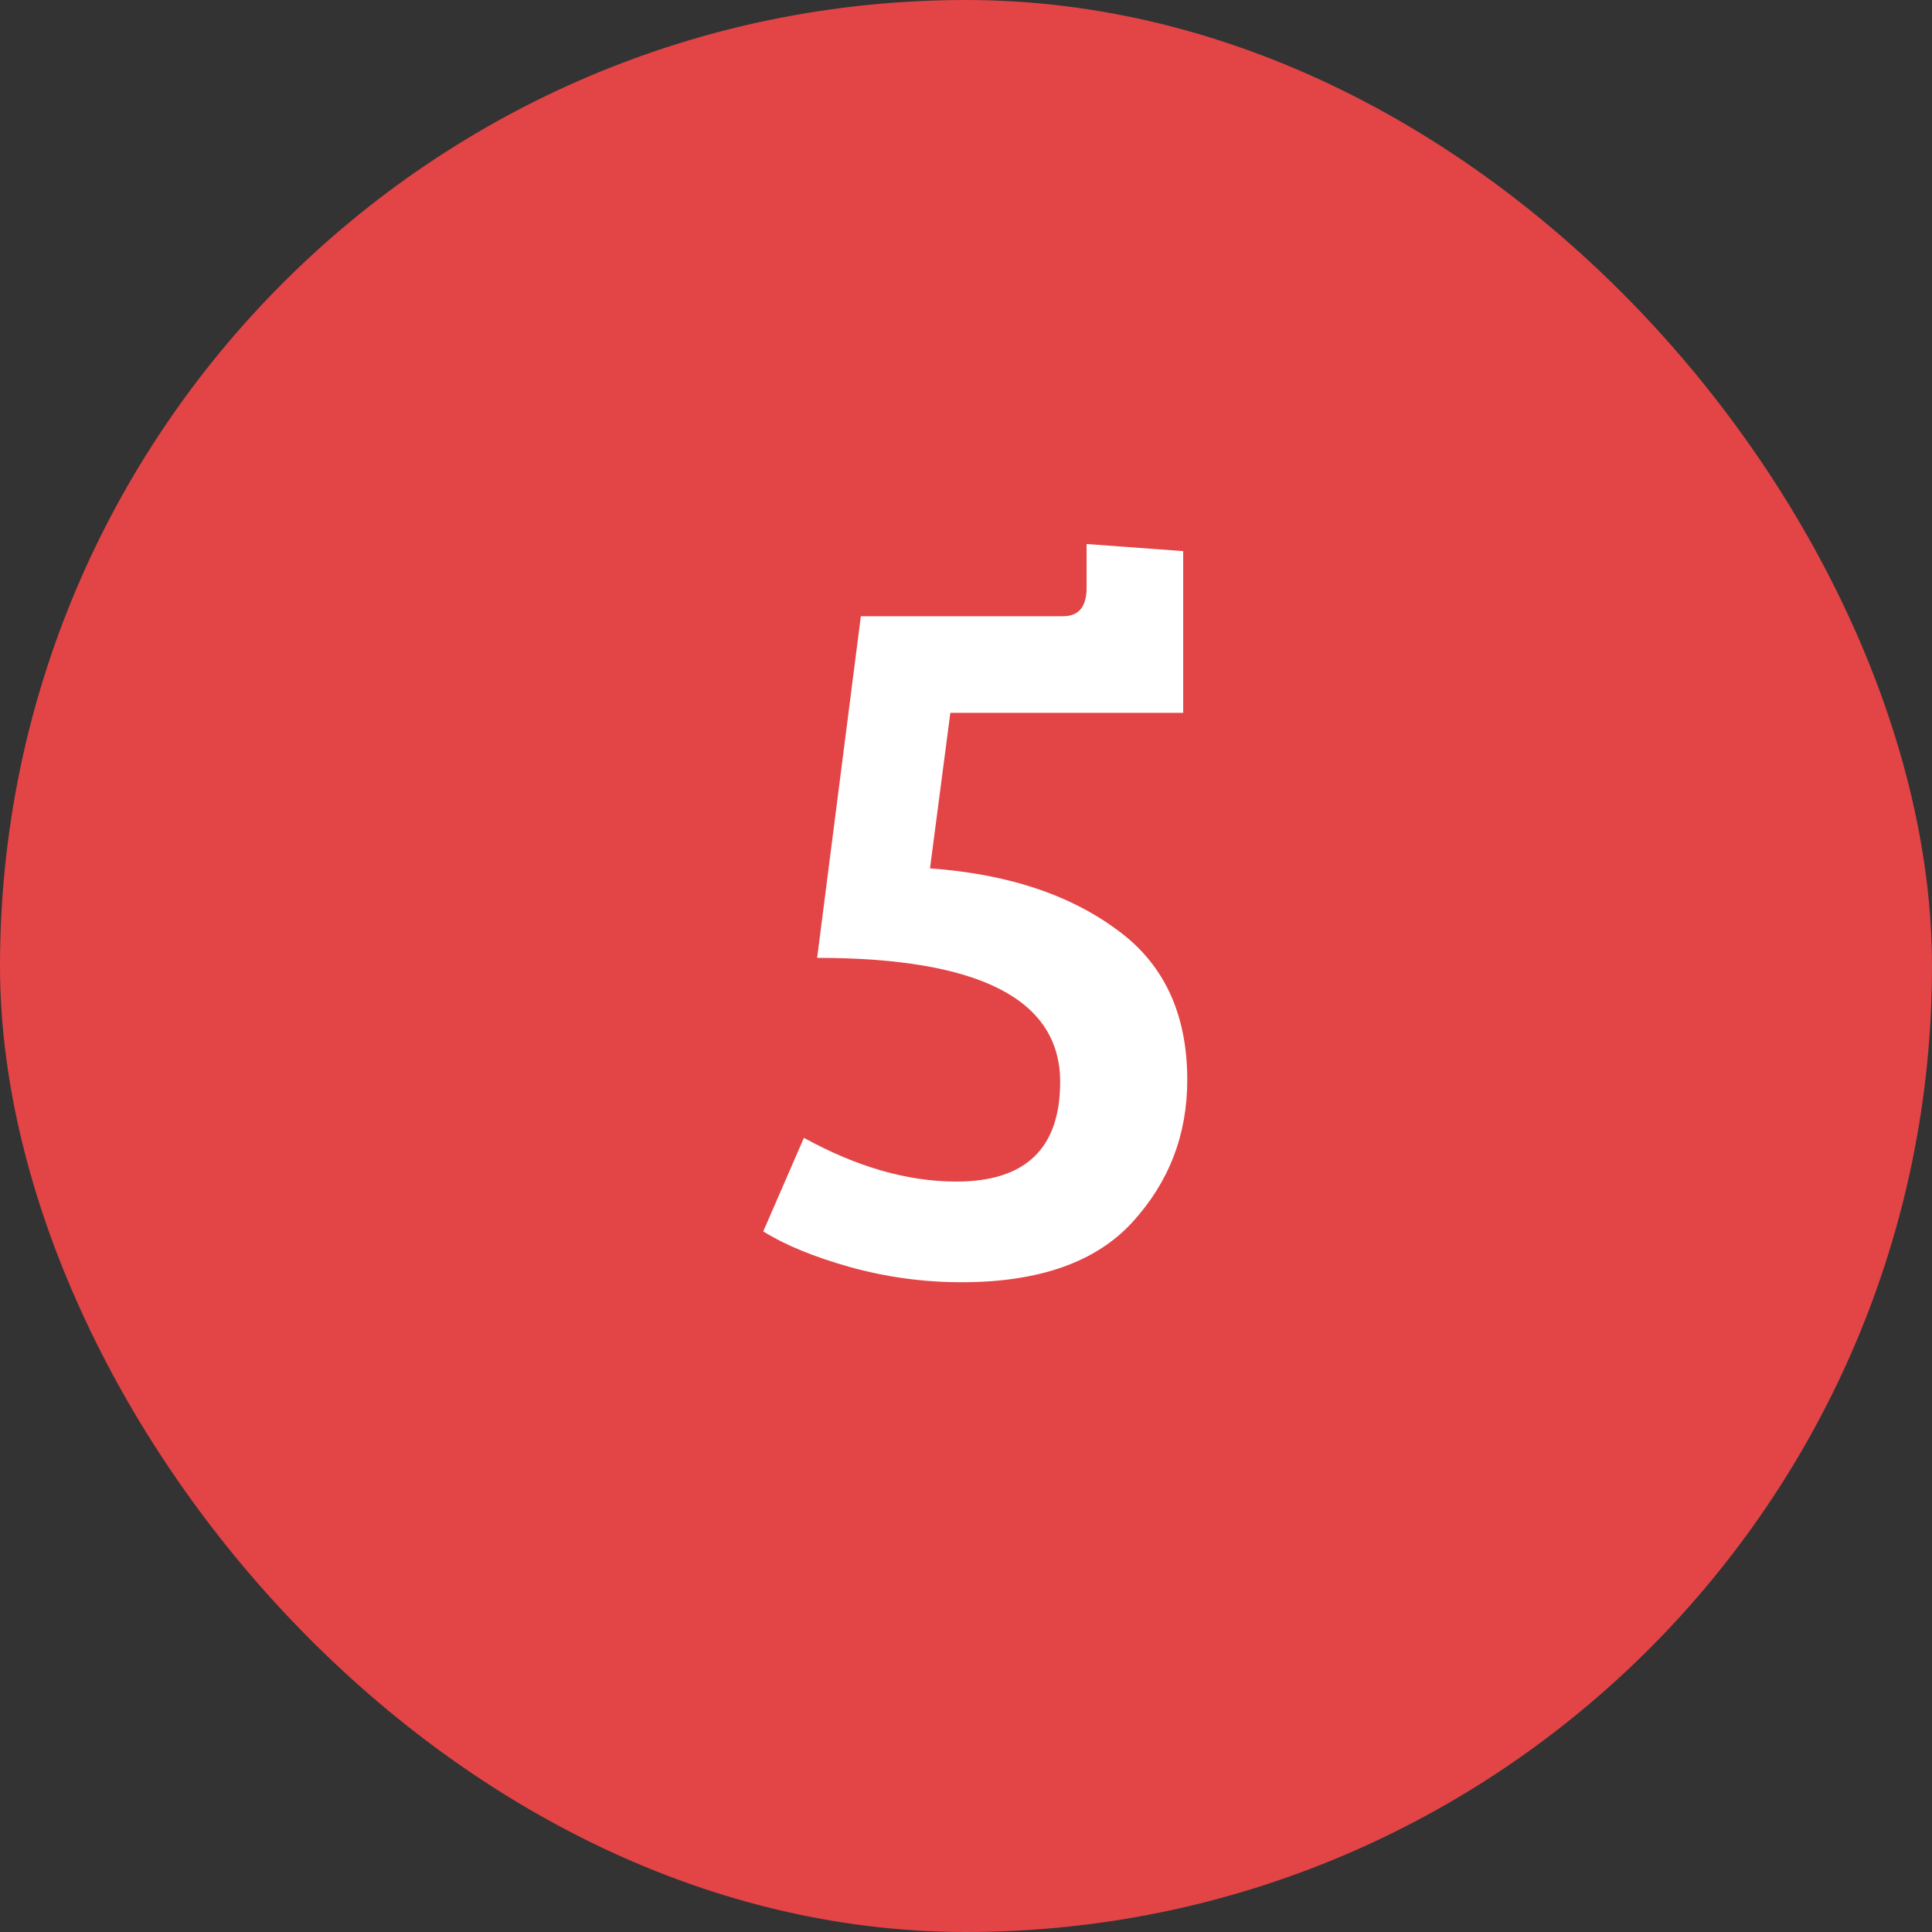 <svg width="38" height="38" viewBox="0 0 38 38" fill="none" xmlns="http://www.w3.org/2000/svg">
<rect x="0" y="0" width="38" height="38" fill="#333333" stroke="none"/>
<rect width="38" height="38" rx="19" fill="#E34446"/>
<path d="M23.272 14.02H18.692L18.292 17.08C19.785 17.187 20.998 17.58 21.932 18.26C22.878 18.927 23.352 19.92 23.352 21.24C23.352 22.32 22.992 23.253 22.272 24.04C21.552 24.827 20.432 25.22 18.912 25.22C18.165 25.22 17.432 25.12 16.712 24.92C16.005 24.72 15.438 24.487 15.012 24.22L15.812 22.38C16.852 22.953 17.852 23.24 18.812 23.24C20.172 23.24 20.852 22.587 20.852 21.28C20.852 19.653 19.258 18.84 16.072 18.84L16.932 12.12H20.912C21.218 12.12 21.372 11.933 21.372 11.56V10.7L23.272 10.84V14.02Z" fill="white"/>
</svg>
